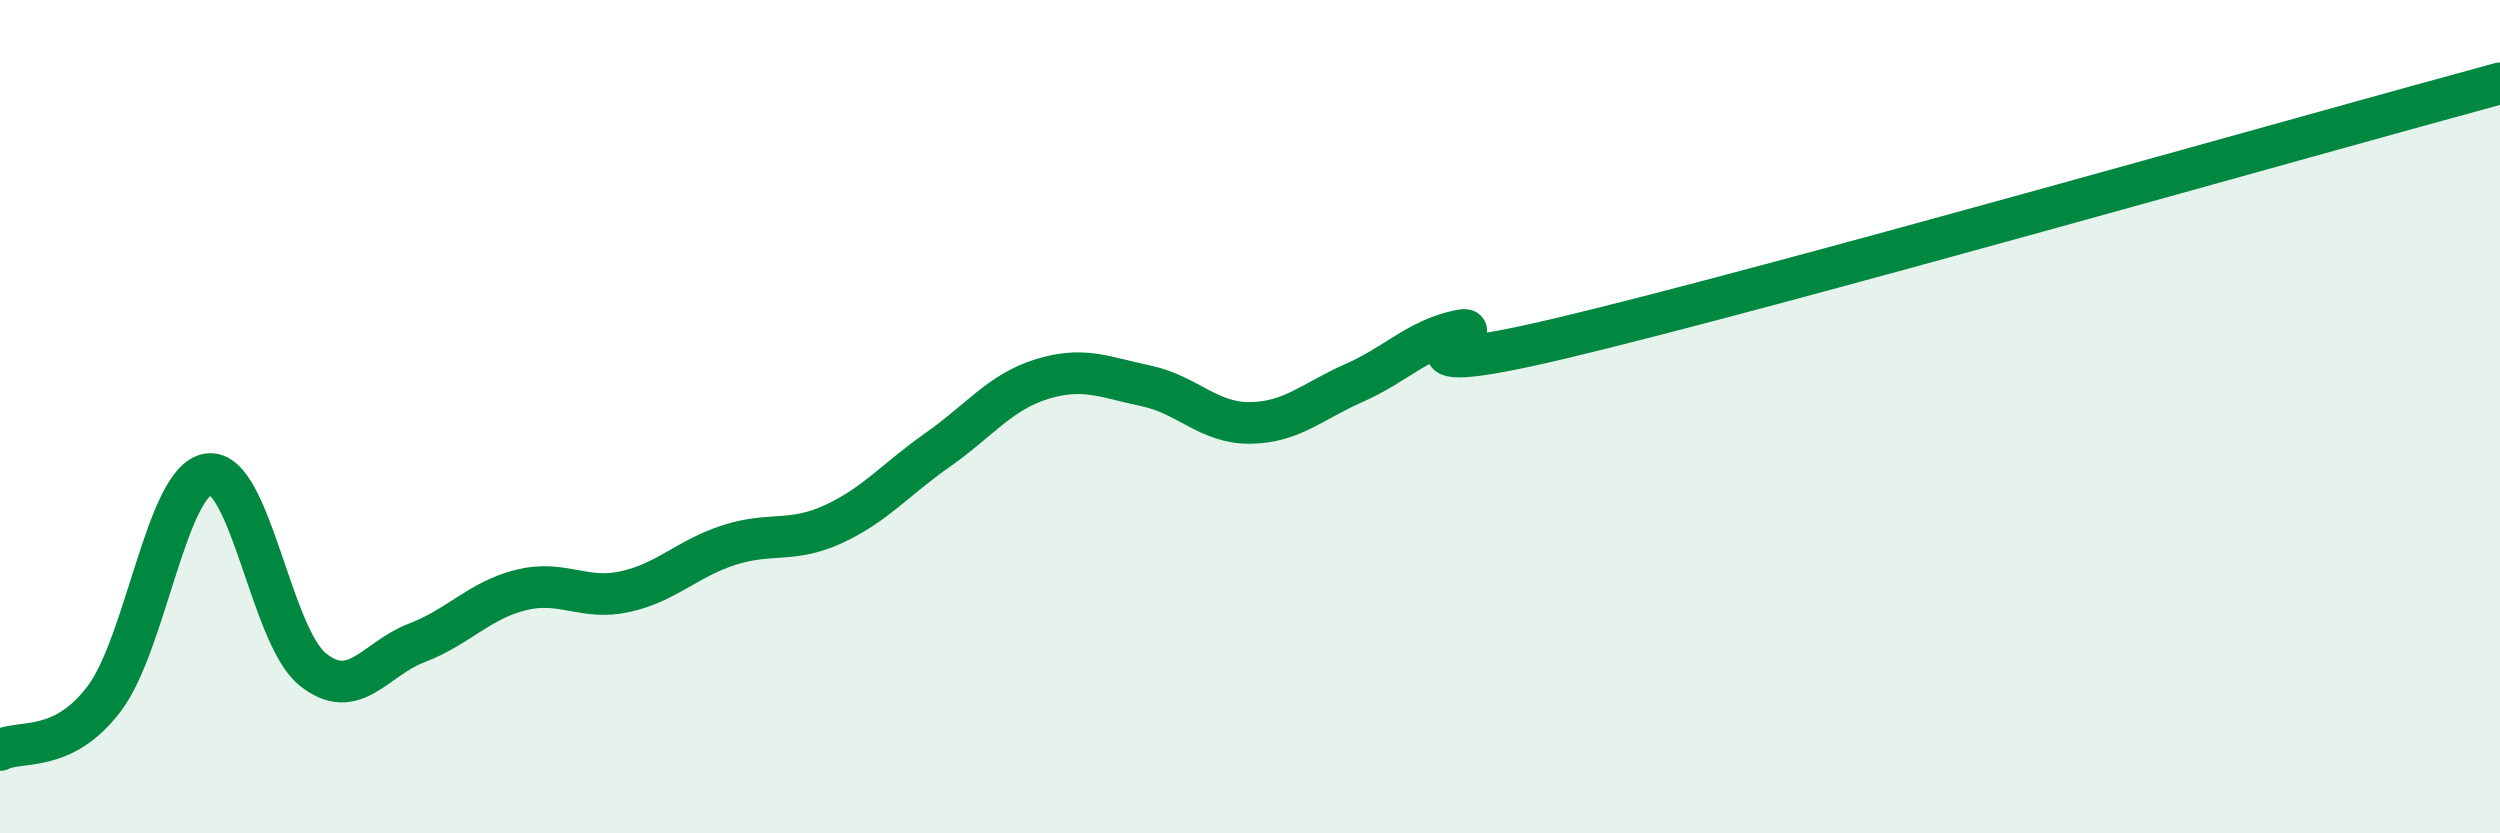 
    <svg width="60" height="20" viewBox="0 0 60 20" xmlns="http://www.w3.org/2000/svg">
      <path
        d="M 0,18 C 0.5,17.75 1.5,18.09 2.5,16.77 C 3.5,15.45 4,11.52 5,11.38 C 6,11.24 6.5,15.25 7.5,16.06 C 8.5,16.87 9,15.81 10,15.43 C 11,15.05 11.5,14.41 12.5,14.16 C 13.5,13.91 14,14.42 15,14.2 C 16,13.98 16.5,13.4 17.5,13.08 C 18.5,12.76 19,13.04 20,12.58 C 21,12.12 21.5,11.5 22.5,10.8 C 23.5,10.1 24,9.41 25,9.1 C 26,8.79 26.5,9.05 27.5,9.26 C 28.5,9.47 29,10.16 30,10.15 C 31,10.14 31.5,9.63 32.5,9.19 C 33.5,8.75 34,8.16 35,7.94 C 36,7.72 32.5,9.3 37.5,8.11 C 42.5,6.92 55.5,3.22 60,2L60 20L0 20Z"
        fill="#008740"
        opacity="0.1"
        stroke-linecap="round"
        stroke-linejoin="round"
      />
      <path
        d="M 0,18 C 0.5,17.75 1.5,18.09 2.5,16.77 C 3.5,15.45 4,11.52 5,11.38 C 6,11.24 6.5,15.25 7.5,16.06 C 8.5,16.87 9,15.81 10,15.43 C 11,15.05 11.5,14.41 12.5,14.16 C 13.5,13.91 14,14.42 15,14.2 C 16,13.98 16.5,13.4 17.5,13.08 C 18.5,12.76 19,13.04 20,12.58 C 21,12.12 21.5,11.5 22.5,10.8 C 23.5,10.1 24,9.41 25,9.1 C 26,8.79 26.5,9.05 27.5,9.26 C 28.5,9.47 29,10.16 30,10.15 C 31,10.14 31.5,9.63 32.5,9.19 C 33.5,8.75 34,8.16 35,7.94 C 36,7.72 32.5,9.3 37.5,8.11 C 42.5,6.92 55.5,3.22 60,2"
        stroke="#008740"
        stroke-width="1"
        fill="none"
        stroke-linecap="round"
        stroke-linejoin="round"
      />
    </svg>
  